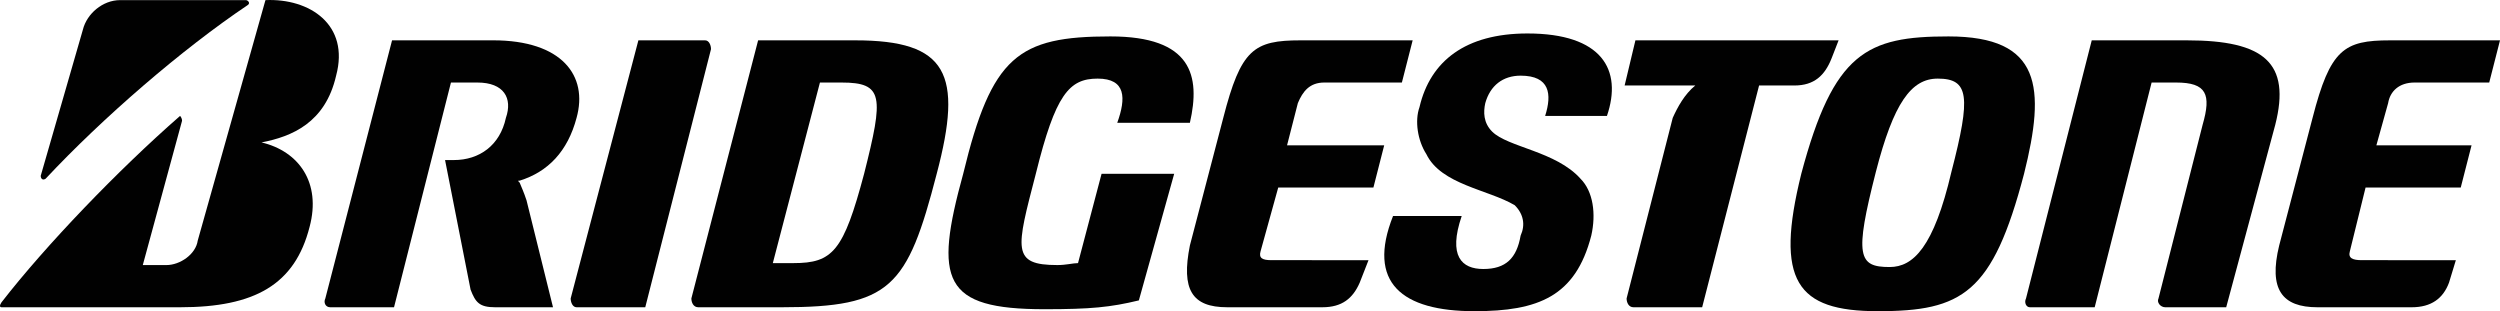 <?xml version="1.0" encoding="utf-8"?>
<!-- Generator: Adobe Illustrator 16.0.3, SVG Export Plug-In . SVG Version: 6.00 Build 0)  -->
<!DOCTYPE svg PUBLIC "-//W3C//DTD SVG 1.1//EN" "http://www.w3.org/Graphics/SVG/1.1/DTD/svg11.dtd">
<svg version="1.1" id="Layer_1" xmlns="http://www.w3.org/2000/svg" xmlns:xlink="http://www.w3.org/1999/xlink" x="0px" y="0px"
	 width="155px" height="19.294px" viewBox="0 0 155 19.294" enable-background="new 0 0 155 19.294" xml:space="preserve">
<path fill="#010101" d="M68.297,10.776l-1.46,5.537c-0.305,0-0.73,0.121-1.278,0.121c-2.86,0-2.555-0.974-1.339-5.658
	c1.217-4.928,2.069-5.902,3.834-5.902c1.764,0,1.764,1.217,1.216,2.738h4.503c0.669-2.92,0.122-5.354-4.928-5.354
	c-5.72,0-7.363,1.217-9.127,8.518c-1.825,6.632-1.278,8.396,5.05,8.396c2.86,0,4.077-0.121,5.841-0.547l2.19-7.849"/>
<path fill="#010101" d="M78.824,16.13c-0.549,0-0.792-0.122-0.669-0.549l1.095-3.953h5.901l0.669-2.617h-6.023l0.67-2.616
	c0.304-0.73,0.73-1.278,1.643-1.278h4.807l0.668-2.616h-6.936c-2.92,0-3.711,0.548-4.806,4.807l-2.069,7.909
	c-0.548,2.737,0.122,3.833,2.312,3.833h5.903c1.217,0,1.885-0.547,2.312-1.521l0.547-1.398"/>
<path fill="#010101" d="M146.421,16.13c-0.548,0-0.852-0.122-0.73-0.549l0.974-3.953h5.901l0.67-2.617h-5.901l0.729-2.616
	c0.121-0.73,0.67-1.278,1.644-1.278h4.624L155,2.501h-6.815c-2.859,0-3.711,0.548-4.806,4.807l-2.069,7.909
	c-0.669,2.737,0.184,3.833,2.373,3.833h5.842c1.217,0,1.946-0.547,2.312-1.521l0.426-1.398"/>
<path fill="#010101" d="M49.193,16.313h-1.278l2.921-11.196h1.338c2.616,0,2.616,0.852,1.4,5.659
	C52.296,15.582,51.627,16.313,49.193,16.313 M53.026,2.501h-6.023l-4.138,16.002c0,0.242,0.122,0.547,0.426,0.547h5.172
	c6.753,0,7.788-1.217,9.613-8.274C59.719,4.57,58.746,2.501,53.026,2.501"/>
<path fill="#010101" d="M135.59,2.501h-5.902l-4.075,16.002c-0.123,0.242,0,0.547,0.242,0.547h4.016L133.4,5.117h1.521
	c1.886,0,2.189,0.73,1.642,2.617l-2.737,10.77c-0.121,0.242,0.121,0.547,0.426,0.547h3.772l3.042-11.316
	C142.039,3.9,140.397,2.501,135.59,2.501"/>
<path fill="#010101" d="M101.396,2.501L100.727,5.3h4.38c-0.669,0.547-1.095,1.338-1.398,2.008l-2.86,11.195
	c0,0.242,0.122,0.547,0.426,0.547h4.259l3.529-13.75h2.191c1.217,0,1.886-0.609,2.312-1.704l0.427-1.095"/>
<path fill="#010101" d="M40.006,19.05l4.076-16.002c0-0.243-0.121-0.547-0.365-0.547H39.58l-4.198,16.001
	c0,0.244,0.122,0.548,0.365,0.548"/>
<path fill="#010101" d="M117.156,16.556c-1.947,0-2.19-0.67-0.852-5.902c1.096-4.259,2.189-5.78,3.833-5.78
	c1.946,0,2.067,1.095,0.851,5.78C119.893,15.339,118.617,16.556,117.156,16.556 M120.806,2.258c-5.05,0-7.119,0.973-9.127,8.518
	c-1.643,6.632-0.305,8.518,4.746,8.518c5.232,0,7.119-1.095,9.066-8.518C126.83,5.422,126.586,2.258,120.806,2.258"/>
<path fill="#010101" d="M2.525,10.898l2.616-9.066c0.244-0.973,1.217-1.825,2.312-1.825h7.788c0.122,0,0.304,0.182,0.122,0.304
	C11.286,3.048,6.358,7.308,2.829,11.08C2.647,11.202,2.525,11.08,2.525,10.898"/>
<path fill="#010101" d="M8.853,16.434l2.434-8.944c0-0.183-0.122-0.304-0.122-0.304c-3.833,3.346-8.335,8.031-11.073,11.56
	c-0.122,0.183-0.122,0.304,0,0.304h11.073c4.624,0,7.119-1.398,8.031-4.988c0.731-2.738-0.669-4.686-2.981-5.232
	c-0.122,0-0.122,0,0,0c1.886-0.366,3.955-1.217,4.624-4.138c0.852-3.164-1.643-4.806-4.381-4.685L12.26,14.914
	c-0.121,0.852-1.095,1.521-1.947,1.521"/>
<path fill="#010101" d="M32.644,12.418c-0.183-0.548-0.304-0.791-0.426-1.095c-0.122-0.122-0.122-0.122,0-0.122
	c1.765-0.548,2.981-1.825,3.529-3.894c0.73-2.616-0.913-4.807-5.172-4.807h-6.267l-4.137,16.002c-0.122,0.244,0,0.548,0.304,0.548
	h3.955l3.529-13.933h1.643c1.643,0,2.19,0.973,1.764,2.19c-0.365,1.704-1.643,2.616-3.224,2.616h-0.548l1.582,8.032
	c0.304,0.791,0.547,1.095,1.521,1.095h3.59"/>
<path fill="#010101" d="M86.369,13.392c-1.643,4.137,0.548,5.902,5.05,5.902c3.955,0,6.267-0.913,7.24-4.686
	c0.306-1.339,0.122-2.738-0.669-3.529c-1.521-1.704-4.502-1.946-5.477-2.92c-0.547-0.547-0.547-1.216-0.426-1.764
	c0.305-1.095,1.096-1.704,2.191-1.704c1.824,0,1.947,1.156,1.521,2.495h3.832c0.974-2.86-0.304-5.111-4.928-5.111
	c-3.834,0-6.023,1.704-6.693,4.563c-0.304,0.852-0.121,2.069,0.426,2.921c0.912,1.886,3.834,2.19,5.477,3.164
	c0.547,0.547,0.669,1.217,0.365,1.886c-0.244,1.399-0.913,2.069-2.313,2.069c-1.339,0-2.19-0.791-1.339-3.286"/>
</svg>
